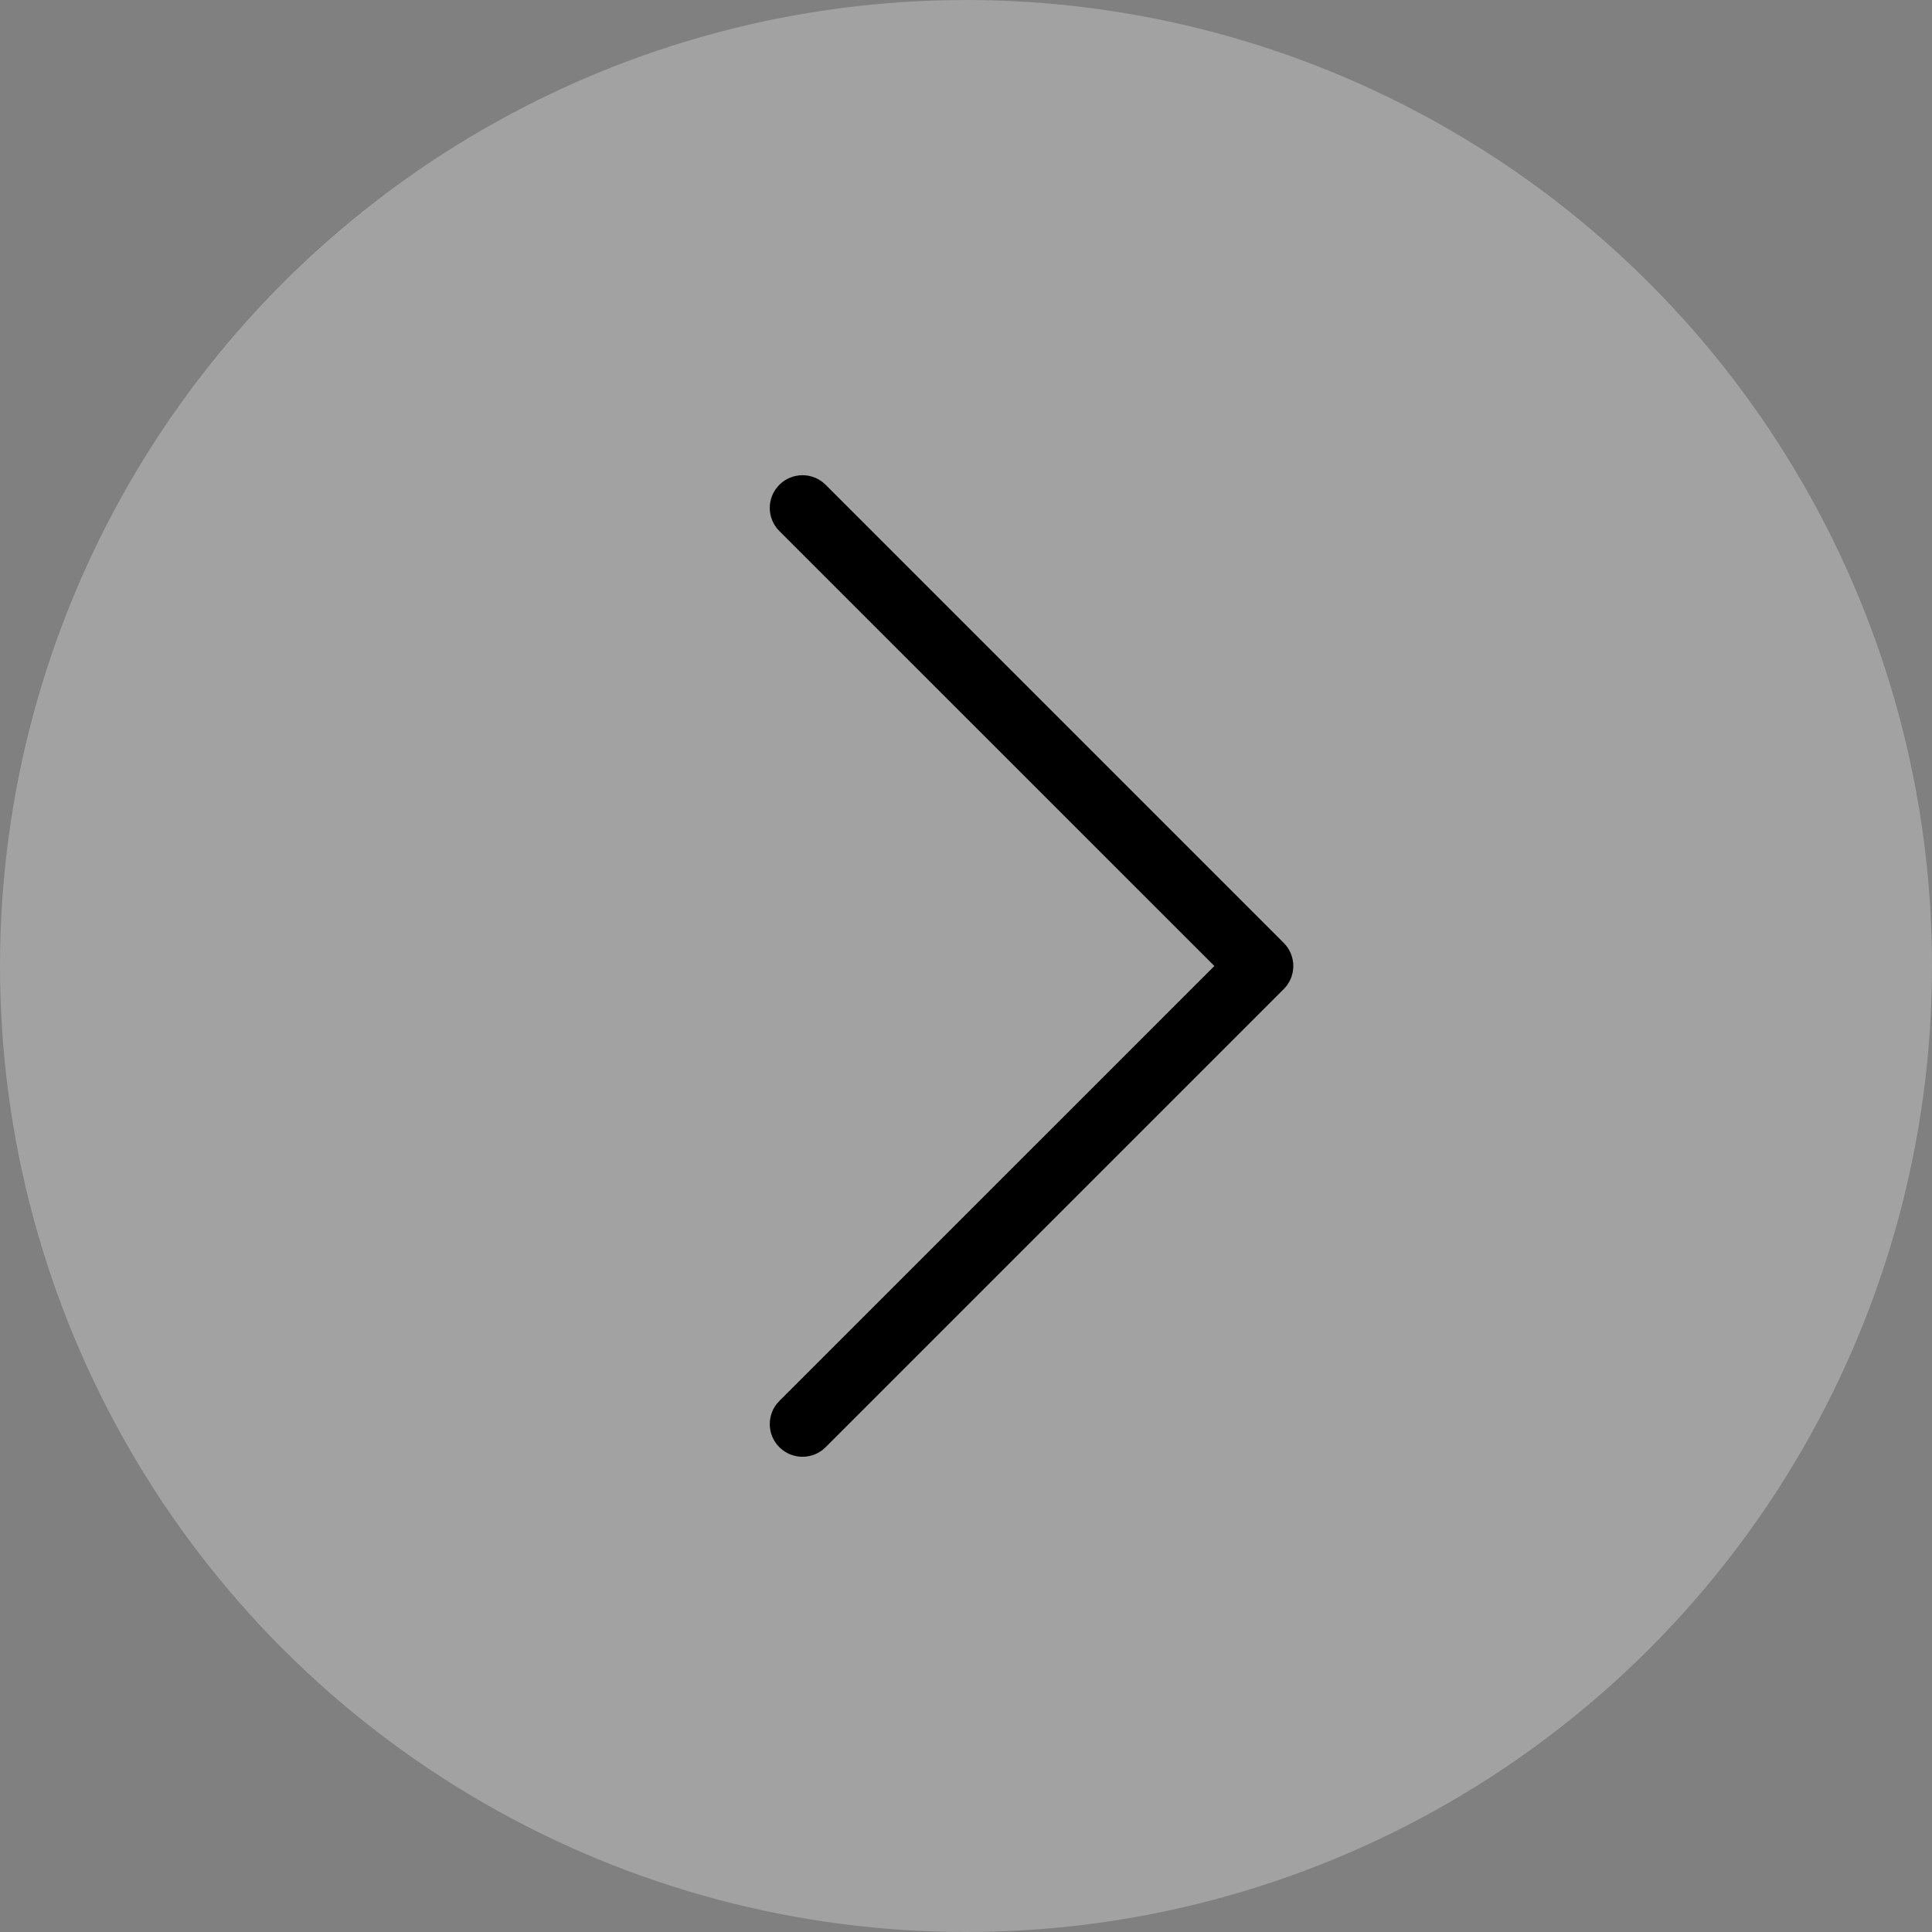 <svg xmlns="http://www.w3.org/2000/svg" width="31" height="31" fill="none" viewBox="0 0 31 31">
    <rect x="0" y="0" width="31" height="31" fill="#808080" stroke="none"/>
    <circle cx="15.5" cy="15.5" r="15.5" fill="#F1F1F1" opacity=".3"/>
    <path fill="#000" fill-rule="evenodd" d="M12.505 23.221c-.205-.205-.205-.537 0-.742l6.98-6.979-6.98-6.979c-.205-.205-.205-.537 0-.742.205-.205.538-.205.743 0l7.35 7.35c.205.205.205.537 0 .742l-7.35 7.35c-.205.205-.538.205-.743 0z" clip-rule="evenodd"/>
</svg>
